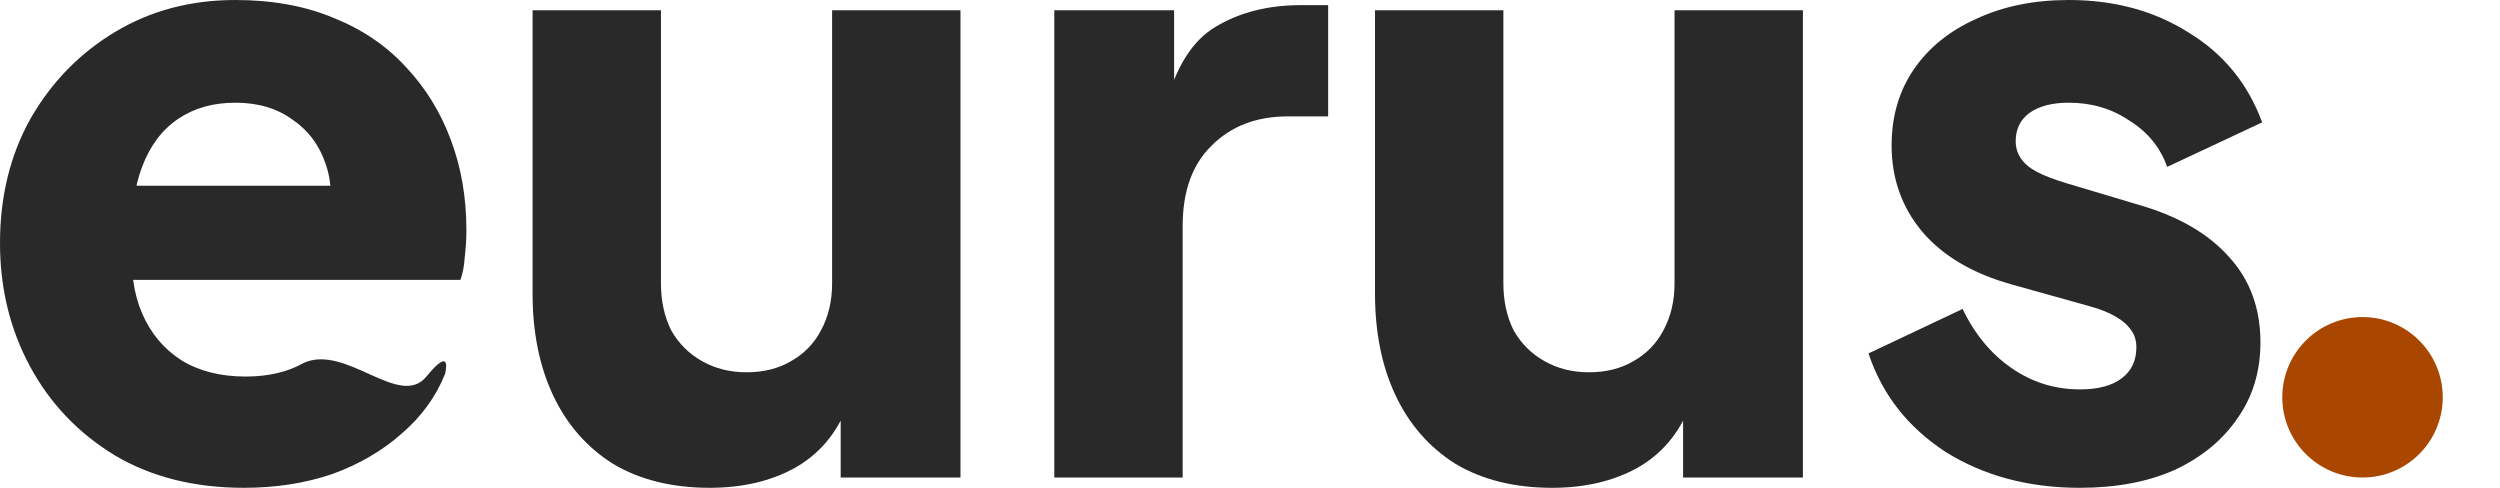 <svg xmlns="http://www.w3.org/2000/svg" fill="none" viewBox="0 0 123 24" height="24" width="123">
<path fill="#282928" d="M102.33 24C99.803 24 97.6 23.41 95.719 22.232C93.867 21.024 92.603 19.41 91.93 17.389L96.561 15.2C97.151 16.435 97.951 17.404 98.961 18.105C99.972 18.807 101.095 19.158 102.33 19.158C103.228 19.158 103.916 18.975 104.393 18.61C104.87 18.246 105.109 17.74 105.109 17.095C105.109 16.758 105.024 16.477 104.856 16.253C104.688 16 104.435 15.775 104.098 15.579C103.761 15.382 103.34 15.214 102.835 15.074L98.919 13.979C97.038 13.446 95.593 12.589 94.582 11.411C93.572 10.204 93.067 8.786 93.067 7.158C93.067 5.726 93.431 4.477 94.161 3.411C94.891 2.344 95.916 1.516 97.235 0.926C98.554 0.309 100.07 0 101.782 0C104.028 0 105.993 0.533 107.677 1.6C109.389 2.639 110.596 4.112 111.298 6.021L106.624 8.211C106.288 7.256 105.67 6.498 104.772 5.937C103.902 5.347 102.905 5.053 101.782 5.053C100.968 5.053 100.323 5.221 99.846 5.558C99.396 5.895 99.172 6.358 99.172 6.947C99.172 7.256 99.256 7.537 99.424 7.789C99.593 8.042 99.859 8.267 100.224 8.463C100.617 8.66 101.095 8.842 101.656 9.011L105.319 10.105C107.228 10.667 108.688 11.523 109.698 12.674C110.709 13.796 111.214 15.186 111.214 16.842C111.214 18.274 110.835 19.523 110.077 20.589C109.347 21.656 108.323 22.498 107.003 23.116C105.684 23.705 104.126 24 102.33 24Z"></path>
<path fill="#282928" d="M76.366 24C74.513 24 72.928 23.607 71.608 22.821C70.317 22.007 69.335 20.884 68.661 19.453C67.987 18.021 67.65 16.351 67.65 14.442V0.505H73.966V13.937C73.966 14.807 74.135 15.579 74.471 16.253C74.836 16.898 75.342 17.404 75.987 17.768C76.633 18.133 77.363 18.316 78.177 18.316C79.019 18.316 79.749 18.133 80.366 17.768C81.012 17.404 81.503 16.898 81.84 16.253C82.205 15.579 82.387 14.807 82.387 13.937V0.505H88.703V23.495H82.808V18.947L83.145 19.958C82.612 21.333 81.742 22.358 80.535 23.032C79.356 23.677 77.966 24 76.366 24Z"></path>
<path fill="#282928" d="M51.871 23.495V0.505H57.766V6.021L57.345 5.221C57.85 3.284 58.678 1.979 59.829 1.305C61.008 0.604 62.397 0.253 63.997 0.253H65.345V5.726H63.366C61.822 5.726 60.573 6.204 59.618 7.158C58.664 8.084 58.187 9.404 58.187 11.116V23.495H51.871Z"></path>
<path fill="#282928" d="M34.919 24C33.066 24 31.48 23.607 30.161 22.821C28.87 22.007 27.887 20.884 27.214 19.453C26.54 18.021 26.203 16.351 26.203 14.442V0.505H32.519V13.937C32.519 14.807 32.687 15.579 33.024 16.253C33.389 16.898 33.894 17.404 34.54 17.768C35.186 18.133 35.915 18.316 36.729 18.316C37.572 18.316 38.301 18.133 38.919 17.768C39.565 17.404 40.056 16.898 40.393 16.253C40.758 15.579 40.94 14.807 40.94 13.937V0.505H47.256V23.495H41.361V18.947L41.698 19.958C41.164 21.333 40.294 22.358 39.087 23.032C37.908 23.677 36.519 24 34.919 24Z"></path>
<path fill="#282928" d="M12 24C9.558 24 7.439 23.467 5.642 22.4C3.846 21.305 2.456 19.846 1.474 18.021C0.491 16.197 0 14.175 0 11.958C0 9.656 0.505 7.607 1.516 5.811C2.554 4.014 3.944 2.596 5.684 1.558C7.425 0.519 9.389 0 11.579 0C13.403 0 15.018 0.295 16.421 0.884C17.825 1.446 19.003 2.246 19.958 3.284C20.94 4.323 21.684 5.53 22.189 6.905C22.695 8.253 22.947 9.726 22.947 11.326C22.947 11.775 22.919 12.225 22.863 12.674C22.835 13.095 22.765 13.46 22.653 13.768H5.432V9.137H19.074L16.084 11.326C16.365 10.119 16.351 9.053 16.042 8.126C15.733 7.172 15.186 6.428 14.4 5.895C13.642 5.333 12.702 5.053 11.579 5.053C10.484 5.053 9.544 5.319 8.758 5.853C7.972 6.386 7.382 7.172 6.989 8.211C6.596 9.249 6.442 10.512 6.526 12C6.414 13.291 6.568 14.428 6.989 15.411C7.411 16.393 8.056 17.165 8.926 17.726C9.796 18.26 10.849 18.526 12.084 18.526C13.207 18.526 14.161 18.302 14.947 17.853C17.031 16.916 19.663 20.137 20.979 18.526C22.294 16.916 21.895 18.4 21.895 18.4C21.446 19.523 20.73 20.505 19.747 21.347C18.793 22.189 17.656 22.849 16.337 23.326C15.018 23.775 13.572 24 12 24Z"></path>
<circle fill="#A94600" r="3.947" cy="19.547" cx="116.236"></circle>
</svg>
